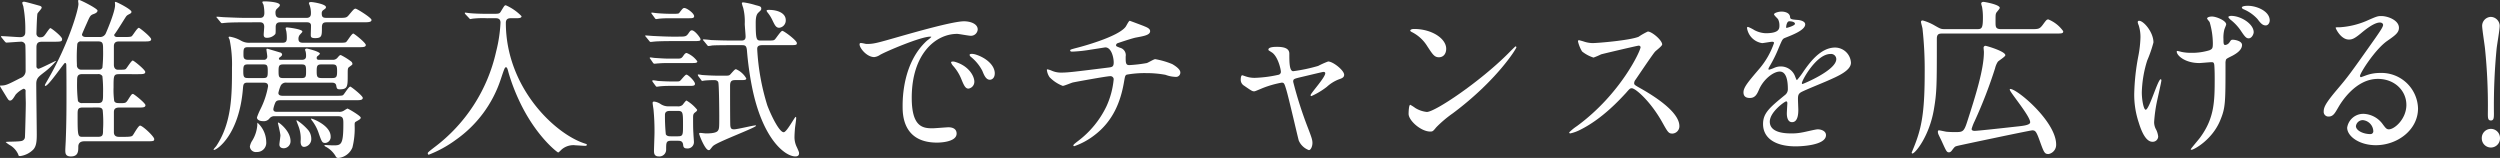 <svg xmlns="http://www.w3.org/2000/svg" width="528.117" height="33.368" viewBox="0 0 528.117 33.368"><rect x="0" y="0" width="528.117" height="33.368" fill="#333333" stroke="none"/><title>アセット 3</title><g id="レイヤー_2" data-name="レイヤー 2"><g id="レイヤー_1-2" data-name="レイヤー 1"><path d="M.356,7.955C.214,7.775.214,7.775.214,7.7S.25,7.631.32,7.631c.643,0,3.352.216,3.922.216,1.1,0,1.1-.792,1.1-1.115A26.379,26.379,0,0,0,4.919,1.3,4.986,4.986,0,0,1,4.7.612C4.7.5,4.813.36,5.062.36c.321,0,2.672.684,3.208.828.285.072.535.18.535.432s-.821,1.044-.892,1.26C7.807,3.132,7.7,6.732,7.7,7.02a.787.787,0,0,0,.642.863c.784,0,.891-.108,1.532-1.044.535-.756.678-.9.785-.9.178,0,2.459,1.763,2.459,2.3,0,.576-.214.576-2.21.576H8.947c-.713,0-1.248.108-1.248,1.188v4.1a.5.5,0,0,0,.428.432c.285,0,3.564-1.655,3.6-1.655.072,0,.107,0,.107.035A16.023,16.023,0,0,1,9.16,15.406c-1,.792-1.5,1.152-1.5,2.3,0,1.691.107,9.215.107,10.763s-.143,2.447-.713,3.1a4.787,4.787,0,0,1-2.781,1.4c-.32,0-.356-.072-.427-.36a4.292,4.292,0,0,0-1.569-1.836,5.627,5.627,0,0,1-1.069-.755c0-.145,2.994-.037,3.493-.288a.866.866,0,0,0,.57-.829c.036-.4.178-5.867.178-7.127,0-.4-.07-2.16-.035-2.519a.441.441,0,0,0-.463-.5,5.193,5.193,0,0,0-1.641,1.224c-.534.864-.783,1.259-1.175,1.259-.285,0-.357-.108-.891-.971C1.106,20.014,0,18.286,0,18.178s.071-.109.143-.109c1.1,0,1.425-.179,4.17-1.583a1.587,1.587,0,0,0,1.1-1.584c0-.576,0-5.04-.071-5.435a.9.9,0,0,0-1.034-.648c-.428,0-2.6.18-2.958.18-.107,0-.179-.072-.322-.216Zm20.6-.144a1.324,1.324,0,0,0,1.355-.684c.071-.143,2-4.535,2-6.083,0-.108-.037-.432-.037-.5A.127.127,0,0,1,24.416.4c.25,0,3.352,1.584,3.352,2.088,0,.251-.108.324-.678.612a1.315,1.315,0,0,0-.463.4c-.072.073-1.926,3.1-2.354,3.636-.142.18-.142.18-.142.252,0,.324.357.432.642.432h1.6c1.212,0,1.391-.072,1.533-.252.249-.252,1.1-1.692,1.426-1.692.178,0,2.6,1.944,2.6,2.412s-.571.468-1.5.468h-5.2c-.427,0-1.175,0-1.175,1.008v3.924c0,.575.249,1.043.855,1.043,1.354,0,1.532,0,1.746-.252.25-.287,1.106-1.692,1.391-1.692.213,0,2.637,1.944,2.637,2.413,0,.431-.428.467-1.5.467H25.165c-1.177,0-1.177.325-1.177,2.808a16.711,16.711,0,0,0,.143,2.88c.25.431.535.431,1.462.431.855,0,1-.036,1.389-.612.749-1.187.856-1.332,1.106-1.332.214,0,2.638,1.944,2.638,2.376,0,.5-.571.5-1.5.5H25.2c-1.14,0-1.14.612-1.14,1.08v4.14c0,.971.819.971,1.14.971h1.033c1.569,0,1.64-.143,1.819-.324.249-.323,1.176-2.052,1.532-2.052.534,0,2.994,2.3,2.994,2.844,0,.468-.179.468-1.889.468H17.822c-.963,0-1.283.5-1.283,1.152,0,.936,0,2.052-1.568,2.052-1.176,0-1.176-.72-1.176-1.368,0-.359.106-1.98.106-2.3.143-3.707.143-6.947.143-9.287,0-2.087,0-4.247-.036-6.335,0-.107,0-.468-.285-.468-.213,0-3.457,4.86-4.135,4.86a.115.115,0,0,1-.107-.108c0-.144.072-.252.607-1.188C14.543,9.179,16.574,1.98,16.574.828c0-.108-.07-.576-.07-.648,0-.108.035-.18.249-.18C17,0,20.6,1.8,20.6,2.232s-.571.648-.892.755c-.641.252-.713.433-1.426,2.052-.106.216-.962,2.16-.962,2.233,0,.359.357.539.749.539Zm-3.814.936a.73.73,0,0,0-.82.576,35.158,35.158,0,0,0-.071,4.391.9.9,0,0,0,.891,1.008h3.564c.357,0,.713,0,.928-.432a30.528,30.528,0,0,0,.142-3.743c0-1.332,0-1.8-1.07-1.8Zm.25,6.911c-1.106,0-1.106.576-1.106,1.584a29.1,29.1,0,0,0,.179,4.1.951.951,0,0,0,.962.431h3.244c1.1,0,1.1-.5,1.1-2.087a27.867,27.867,0,0,0-.142-3.6.992.992,0,0,0-.963-.432Zm.107,7.055c-1.105,0-1.105.468-1.105,1.548,0,4.643.035,4.643,1.175,4.643h3.1c1.1,0,1.1-.431,1.1-1.584a25.8,25.8,0,0,0-.072-4c-.106-.612-.677-.612-1.033-.612Z" fill="#fff"/><path d="M52.285,17.458c-.855,0-.891.4-.962,1.223-.785,9.827-5.49,12.994-6.131,12.994a.078.078,0,0,1-.072-.071c0-.144.5-.648.571-.757,3.315-5,3.315-10.87,3.315-16.521a25.634,25.634,0,0,0-.5-5.94,5.046,5.046,0,0,1-.213-.467c0-.073.035-.18.213-.18A7.118,7.118,0,0,1,50.93,8.6a3.383,3.383,0,0,0,1.853.433h6.844c.821,0,.963-.324.963-1.08a8.423,8.423,0,0,0-.107-1.368,3.86,3.86,0,0,1-.143-.612c0-.108.108-.18.285-.18.25,0,3.244.36,3.244.864,0,.143-.071.18-.427.576a1.3,1.3,0,0,0-.393.972c0,.719.428.828,1.034.828h7.628c1.283,0,1.355-.072,1.5-.252.249-.252,1.1-1.693,1.426-1.693.179,0,2.638,1.945,2.638,2.413s-.606.467-1.533.467H52.356c-.926,0-.926.4-.926,1.512,0,.612,0,1.152.962,1.152h3.279a.678.678,0,0,0,.784-.755c0-.217-.177-1.332-.177-1.405,0-.143.07-.179.212-.179.037,0,2.318.683,2.674.792a.493.493,0,0,1,.428.431c0,.18-.107.324-.463.576a.415.415,0,0,0-.215.324c0,.216.215.216.464.216h4.384c.215,0,.892,0,.892-.755a3.657,3.657,0,0,0-.072-.9c0-.072-.142-.4-.142-.468,0-.144.214-.252.392-.252.143,0,2.744.648,2.744,1.081,0,.107-.356.431-.535.54a.52.52,0,0,0-.142.359c0,.4.321.4.57.4H70.25a1.238,1.238,0,0,0,1.033-.432c.393-.468.5-.575.713-.575a13.871,13.871,0,0,1,2.1,1.295.77.77,0,0,1,.355.54c0,.18-.035.216-.64.648-.358.252-.358.4-.358,1.655,0,2.485,0,3.1-1.675,3.1-.606,0-.641-.216-.749-.792-.07-.5-.5-.611-.89-.611H60.59a1.231,1.231,0,0,0-1.283.611,7.793,7.793,0,0,0-.5,1.548c0,.612.677.612,1,.612H71.07c1.283,0,1.354-.072,1.5-.252.25-.252,1.1-1.691,1.425-1.691.178,0,2.638,1.943,2.638,2.375,0,.5-.606.5-1.532.5H59.592c-.82,0-1.212,0-1.461.576a6.25,6.25,0,0,0-.392,1.3c0,.576.5.576.784.576H71.569a1.7,1.7,0,0,0,1.14-.288,6.648,6.648,0,0,1,.678-.4c.178,0,2.815,1.548,2.815,1.909,0,.288-.249.431-.962.828-.321.179-.321.288-.321.792a16.78,16.78,0,0,1-.464,4.678A3.586,3.586,0,0,1,71.5,33.368c-.356,0-.464-.109-.676-.5a5.35,5.35,0,0,0-2-1.872c-.214-.109-.285-.18-.285-.252s.071-.108.143-.108c.106,0,1.39.072,1.639.072,1.711,0,2.211,0,2.211-4.5,0-1.08,0-1.656-1.071-1.656H58.095a1.3,1.3,0,0,0-1.141.431,1.492,1.492,0,0,1-1.354.612c-.82,0-1.318-.324-1.318-.792a13.686,13.686,0,0,1,.748-1.763,17.439,17.439,0,0,0,1.6-4.823c0-.756-.57-.756-1.176-.756ZM52.143,4.715c-3.137,0-4.135.072-4.492.108-.143,0-.641.072-.748.072-.143,0-.214-.072-.321-.216L45.9,3.852c-.143-.179-.178-.179-.178-.252s.07-.072.142-.072c.249,0,1.319.108,1.569.108,1.746.072,3.207.144,4.883.144h2.495c.391,0,1.034,0,1.034-1.044a8.866,8.866,0,0,0-.179-1.728,2.457,2.457,0,0,1-.249-.54c0-.179.285-.179.428-.179.783,0,3.279.144,3.279.792,0,.216-.215.395-.678.828a1.063,1.063,0,0,0-.25.791c0,1.08.607,1.08,1.177,1.08h5.347c.927,0,.963-.611.963-1.008A4.828,4.828,0,0,0,65.4,1.081a1.724,1.724,0,0,1-.143-.4c0-.217.285-.252.463-.252.393,0,3.137.431,3.137,1.079,0,.252-.143.325-.642.684a.8.8,0,0,0-.249.648c0,.9.392.936,1.176.936h2.281c1.6,0,1.782,0,2.281-.611,1-1.189,1.106-1.332,1.426-1.332.25,0,3.351,1.907,3.351,2.376,0,.5-.713.5-1.925.5H69.145c-.606,0-1.141,0-1.141,1.043,0,1.8,0,2.3-1.426,2.3-.926,0-.926-.287-.926-.756,0-.323.071-1.871.036-2.051-.108-.54-.643-.54-1-.54H59.378c-.5,0-1.14,0-1.14,1.008,0,1.224,0,1.367-.107,1.512a2.278,2.278,0,0,1-1.783.756c-.392,0-.641-.145-.641-.649,0-.288.107-1.439.107-1.655,0-.972-.607-.972-1.07-.972ZM55.6,16.486c.89,0,.963-.252.963-1.44,0-1.224-.108-1.44-.963-1.44H52.392c-.892,0-1,.252-1,1.44,0,1.223.142,1.44,1,1.44Zm.641,13.5a1.942,1.942,0,0,1-2.032,2.124,1.258,1.258,0,0,1-1.426-1.152,3.345,3.345,0,0,1,.536-1.3,7.309,7.309,0,0,0,1.033-3.2,2.379,2.379,0,0,1,.036-.54,5.581,5.581,0,0,1,1.853,4.067m2.567-4.1c.142,0,2.566,1.763,2.566,3.923a1.47,1.47,0,0,1-1.389,1.512c-.5,0-.963-.181-.963-.792,0-.288.214-1.656.214-1.908,0-.432-.535-2.628-.535-2.663.036-.036.071-.072.107-.072m1-12.275c-.892,0-.962.359-.962,1.44,0,1.152.07,1.44.962,1.44h3.921c.89,0,.927-.324.927-1.44,0-1.152-.072-1.44-.927-1.44Zm2.923,11.807a11.13,11.13,0,0,1,2.424,2.123,2.932,2.932,0,0,1,.6,1.763,1.639,1.639,0,0,1-1.5,1.729c-.749,0-.749-.9-.749-1.152a7.37,7.37,0,0,0-.356-2.952c-.072-.215-.536-1.4-.536-1.44.036-.035.036-.071.108-.071m3.065-.361c.249,0,4.064,1.44,4.064,3.78A1.252,1.252,0,0,1,68.717,30.2c-.642,0-.748-.216-1.354-1.943a9.139,9.139,0,0,0-1.5-2.844.994.994,0,0,1-.178-.324.125.125,0,0,1,.106-.037m4.384-8.566c.928,0,1.034-.288,1.034-1.44s-.106-1.44-1.034-1.44H67.933c-.927,0-1.034.288-1.034,1.44s.107,1.44,1.034,1.44Z" fill="#fff"/><path d="M102.895,3.852a20.164,20.164,0,0,0-2.888.072c-.106,0-.606.108-.676.108s-.108-.072-.25-.216L98.3,2.988a.329.329,0,0,1-.106-.252c0-.071.07-.071.106-.071.143,0,.749.107.892.107.962.108,2.709.144,3.528.144h1.569c1.069,0,1.247-.036,1.5-.468.748-1.224.784-1.332,1.069-1.332a10.5,10.5,0,0,1,3.315,2.3c0,.432-.57.432-1.319.432h-.927c-.392,0-1.069.036-1.069.972,0,13.606,10.266,23.361,16.539,25.449.534.18.57.18.57.323,0,.181-.213.217-.356.217-.32,0-1.676-.108-1.961-.108a3.8,3.8,0,0,0-3.029.9c-.25.252-.606.611-.713.611-.143,0-4.777-3.455-8.3-11.087a40.66,40.66,0,0,1-2.175-5.758c-.285-1.153-.391-1.153-.57-1.153-.214,0-.321.252-1.1,2.592a25.29,25.29,0,0,1-9.483,12.743,24.737,24.737,0,0,1-5.7,3.131c-.143,0-.213-.144-.213-.288,0-.18.107-.287,1.318-1.224a34.711,34.711,0,0,0,13.118-20.265,30.317,30.317,0,0,0,.926-6.119c0-.936-.712-.936-1.069-.936Z" fill="#fff"/><path d="M143.1,7.739c1.639,0,1.818,0,2.281-.612.392-.576.5-.72.784-.72.607,0,1.817,1.584,1.817,1.872,0,.4-.177.4-1.888.4h-3.85c-2.566,0-3.814.072-4.027.108-.108,0-.643.072-.749.072-.143,0-.214-.072-.321-.216l-.677-.828c-.143-.18-.179-.18-.179-.252s.072-.072.143-.072c.25,0,1.355.108,1.568.108,1.426.072,3.03.144,4.42.144Zm-.143,4.644c.82,0,1,0,1.426-.649.32-.467.5-.54.678-.54a5.074,5.074,0,0,1,2.245,1.764c0,.36-.428.36-1.212.36h-4.67c-.748,0-1.426,0-2.317.073-.142,0-.748.071-.855.071a.4.4,0,0,1-.32-.216l-.571-.828c-.107-.107-.107-.143-.107-.18,0-.072.071-.107.178-.107.142,0,.749.107.891.107,1.177.073,2,.145,3.031.145Zm-.6-9.467c1,0,1.068-.072,1.175-.252.678-.864.748-.972,1.034-.972.535,0,2.068,1.116,2.068,1.728,0,.432-.428.432-1.177.432h-3.671c-.677,0-1.425,0-2.317.072-.143,0-.749.107-.856.107a.371.371,0,0,1-.285-.215l-.606-.829c-.107-.179-.143-.179-.143-.215,0-.108.108-.108.143-.108.179,0,.82.108.963.108.32.036,1.746.144,3.029.144Zm.427,14.29c.641,0,.713,0,.926-.18s1.034-1.26,1.283-1.26c.393,0,1.819,1.4,1.819,1.944,0,.432-.463.432-1.176.432h-3.672c-.642,0-1.5,0-2.316.072-.143,0-.786.107-.892.107s-.179-.071-.285-.215l-.607-.829c-.035-.071-.07-.107-.07-.179,0-.108.107-.144.178-.144a9.587,9.587,0,0,1,1,.144c1.818.108,2.281.108,2.887.108Zm-.963,12.527c-1.1,0-1.1.359-1.1,1.872a1.429,1.429,0,0,1-1.568,1.439c-1,0-1-.756-1-1.224,0-.54.107-3.131.107-3.744a47.177,47.177,0,0,0-.214-5c-.036-.215-.179-1.152-.179-1.332,0-.216.108-.288.322-.288a3.2,3.2,0,0,1,1.283.468,2.958,2.958,0,0,0,1.817.54H143.1a1.434,1.434,0,0,0,1.069-.288c.143-.144.677-.936.855-.936a8.2,8.2,0,0,1,2.246,1.944c0,.217-.107.324-.5.612-.358.288-.358.612-.358,1.152,0,1.008,0,2.339.072,3.312,0,.252.107,1.476.107,1.727a1.335,1.335,0,0,1-1.5,1.368c-.678,0-.748-.4-.784-.791-.107-.792-.607-.828-1.141-.828Zm-.25-6.3c-.355,0-1.1,0-1.1.828a38.528,38.528,0,0,0,.179,4.1c.213.432.748.432,1.033.432h1.5c1.1,0,1.1-.287,1.1-2.339,0-2.736,0-3.024-1.14-3.024Zm5.918-7.379a.663.663,0,0,1-.072-.252c0-.036,0-.071.072-.071a5.166,5.166,0,0,1,.784.107c.855.072,2.388.145,3.209.145h1.674c.749,0,.892,0,1.177-.325.677-.756.926-1.044,1.141-1.044a4.651,4.651,0,0,1,2.174,1.944c0,.36-.393.36-1.176.36h-1.106c-.784,0-1.14.18-1.14,1.224,0,1.836,0,6.371.035,7.955,0,1.044.215,1.223.82,1.223.678,0,3.992-.828,4.491-.828.037,0,.143,0,.143.073,0,.4-8.233,3.419-9.089,4.283-.142.108-.57.72-.713.828a.624.624,0,0,1-.215.036c-.748,0-2-3.2-2-3.455,0-.181.143-.181.25-.181.178,0,.963.109,1.141.109.605,0,2.174,0,2.566-.576.286-.4.286-.684.286-3.2,0-.72-.036-6.659-.214-7.055-.179-.432-.677-.432-.962-.432s-1.533.036-2,.108c-.073,0-.393.072-.464.072-.036,0-.143-.144-.214-.252Zm7.414-6.515c-3.1,0-4.134.036-4.492.071a5.187,5.187,0,0,1-.748.109c-.142,0-.214-.109-.32-.252l-.678-.828c-.142-.144-.178-.18-.178-.216,0-.072.071-.108.143-.108.249,0,1.354.108,1.568.144,1.747.072,3.207.108,4.883.108h1.391c.463,0,1.033,0,1.033-.828,0-.432-.178-2.3-.178-2.7A11.913,11.913,0,0,0,157,1.655a6.511,6.511,0,0,1-.285-.971c0-.18.214-.18.356-.18a15.739,15.739,0,0,1,2.532.576c.961.252,1.211.288,1.211.756,0,.252-.071.324-.571.792-.249.252-.6.575-.6,2.159,0,3.672.177,3.78,1.1,3.78h1.033c1.5,0,1.676,0,1.925-.252.285-.288,1.247-1.8,1.569-1.8s3.065,2.015,3.065,2.591c0,.432-.178.432-1.889.432h-5.418c-.963,0-1.07.4-1.07.827a48.327,48.327,0,0,0,2.139,11.915c.927,2.411,2.566,5.652,3.458,5.652.641,0,2.317-3.241,2.53-3.241.107,0,.107.217.107.289,0,.288-.213,1.728-.25,2.051-.07.865-.106,1.512-.106,1.8a4.741,4.741,0,0,0,.534,2.34c.393.9.428.972.428,1.224,0,.612-.534.648-.783.648-2.211,0-7.023-3.744-9.2-14.9a67.954,67.954,0,0,1-1.033-7.559c-.107-1.044-.463-1.044-1.176-1.044Zm7.521-7.451c1.925,0,3.564.72,3.564,2.159a1.552,1.552,0,0,1-1.389,1.62c-.678,0-.928-.576-1.391-1.511a7.66,7.66,0,0,0-1.069-1.728c-.179-.216-.214-.36-.179-.433.072-.107.358-.107.464-.107" fill="#fff"/><path d="M183.049,9.287c1.5,0,2.031-.144,6.914-1.547,3.173-.9,11.336-3.241,13.688-3.241,1.283,0,2.887.5,2.887,1.729a1.428,1.428,0,0,1-1.461,1.331c-.463,0-2.495-.4-2.887-.4-4.528,0-9.588,4.212-9.588,13.5,0,6.048,2.245,6.444,4.348,6.444.535,0,3.066-.216,3.386-.216,1.106,0,1.746.468,1.746,1.332,0,1.907-3.92,1.907-4.134,1.907-7.272,0-7.272-6.01-7.272-7.7,0-1.583.036-9.215,5.169-13.857a7.062,7.062,0,0,0,.892-.757c0-.071-.143-.071-.215-.071-2.067,0-9.445,3.167-10.621,3.851a2.712,2.712,0,0,1-1.213.468c-1.781,0-3.492-2.412-3.029-2.916.142-.18,1.175.144,1.39.144m22.777,7.956a1.455,1.455,0,0,1-1.248,1.475c-.642,0-.962-.683-1.533-2.088a9.411,9.411,0,0,0-1.782-2.807,1.973,1.973,0,0,1-.356-.648c0-.181.392-.217.712-.144,3.03.828,4.207,3.059,4.207,4.212m4.313-1.729c0,.937-.57,1.332-1.034,1.332-.856,0-1.247-1.044-1.6-1.907a9.3,9.3,0,0,0-2.351-2.88c-.179-.145-.322-.288-.322-.468,0-.216.392-.216.5-.216a3.256,3.256,0,0,1,.89.18c2.1.684,3.922,2.231,3.922,3.959" fill="#fff"/><path d="M241.714,5.543c.855.324,1.247.612,1.247,1.044,0,.828-1.39,1.044-2.922,1.332-.713.108-3.814,1.152-3.992,1.224a.5.5,0,0,0-.285.4c0,.216.07.252.819.54a1.611,1.611,0,0,1,1.212,1.871c0,1.26,0,1.8.748,1.8a29.3,29.3,0,0,0,3.707-.432c.285-.072,1.5-.828,1.783-.828a17.112,17.112,0,0,1,3.6,1.044c.748.432,1.711,1.116,1.711,1.764a.91.91,0,0,1-1.033.936,6.581,6.581,0,0,1-2.1-.432,21.8,21.8,0,0,0-4.027-.36,21.22,21.22,0,0,0-4.171.324c-.356.18-.356.36-.606,1.763-.677,3.781-2.174,7.992-6.238,11.051a14.964,14.964,0,0,1-4.241,2.3c-.072,0-.179-.036-.179-.144,0-.144.072-.252.962-.935a20.017,20.017,0,0,0,6.025-7.344,17.531,17.531,0,0,0,1.532-5.759.685.685,0,0,0-.748-.612c-.713,0-7.414,1.224-7.877,1.332-.321.072-1.819.72-2.139.72a7.627,7.627,0,0,1-2.781-1.836,3.349,3.349,0,0,1-.57-1.512c0-.107,0-.144.107-.144a3.939,3.939,0,0,1,.927.289,4.778,4.778,0,0,0,2.032.395c1.426,0,2.815-.18,9.766-1.044.927-.107,1.283-.143,1.283-1.115s-.463-3.168-1.781-3.168c-.464.072-1.784.288-2.995.468a30.322,30.322,0,0,1-3.957.431c-.177,0-.462,0-.462-.252,0-.179.142-.215,1.638-.611.713-.181,8.412-2.232,10.053-4.355.178-.216.677-1.3.891-1.3.035,0,2.922,1.08,3.065,1.151" fill="#fff"/><path d="M283.948,15.8c0,.576-.5.756-1.141.972a8,8,0,0,0-2.53,1.584,16.035,16.035,0,0,1-3.244,1.944.186.186,0,0,1-.178-.181c0-.4,3.1-3.743,3.1-4.643,0-.252-.249-.287-.392-.287-.178,0-4.456,1.044-4.955,1.151-1.283.324-1.426.36-1.426.936a83.641,83.641,0,0,0,3.066,9.611c.819,2.124,1,2.664,1,3.311,0,.756-.357,1.512-.749,1.512a3.717,3.717,0,0,1-2.139-2.015c-.178-.577-2.1-8.963-2.6-10.62-.428-1.439-.5-1.619-1-1.619a21.257,21.257,0,0,0-4.028,1.152c-1.462.612-1.6.684-1.818.684-.357,0-.535-.108-2.1-1.188a1.441,1.441,0,0,1-.713-1.3c0-.216.037-.9.322-.9.106,0,.641.216.784.252a5.593,5.593,0,0,0,1.889.288,26.383,26.383,0,0,0,4.99-.648.651.651,0,0,0,.5-.576c0-.575-.571-3.06-1.747-4.031-.143-.108-.713-.468-.82-.54a.277.277,0,0,1-.072-.18c0-.576,1.462-.576,1.783-.576,1.461,0,2.637.288,2.637,1.44,0,1.764,0,3.707.82,3.707a34.588,34.588,0,0,0,5.276-1.115,17.868,17.868,0,0,1,2.1-.937c1.033,0,3.386,1.872,3.386,2.808" fill="#fff"/><path d="M306.9,23.937a24.9,24.9,0,0,0-3.493,2.952c-.678.828-.748.9-1.284.9-1.924,0-4.562-2.3-4.562-3.743,0-.252.035-1.908.356-1.908a8.756,8.756,0,0,1,1.07.685,5.855,5.855,0,0,0,2.424.828c1.746,0,11.192-6.372,17.109-12.275.57-.576,1.568-1.584,1.64-1.584a.23.23,0,0,1,.178.18c0,.324-4.171,7.055-13.438,13.966m-2.923-11.842c-.963,0-1.318-.576-2.5-2.376a8.041,8.041,0,0,0-3.243-2.951c-.143-.072-.322-.181-.322-.324s.286-.325.785-.325c3.814,0,6.808,2.052,6.808,4.176,0,1.08-.606,1.8-1.533,1.8" fill="#fff"/><path d="M346.139,9.646c-.249,0-7.734,1.764-7.912,1.836a15.411,15.411,0,0,1-1.6.684,7.407,7.407,0,0,1-2.423-1.3,7.4,7.4,0,0,1-.856-2.087c0-.181.036-.288.214-.288.035,0,.82.215.927.252a6.273,6.273,0,0,0,1.889.359c1.211,0,7.912-.575,9.766-1.331A13.531,13.531,0,0,1,348.1,6.66c.855,0,3.029,1.836,3.029,2.735,0,.324-1.318,1.3-1.532,1.548-.713.864-3.528,5.075-4.1,5.9a1.193,1.193,0,0,0-.285.72c0,.324.071.4,1.569,1.225,1.6.935,7.984,4.571,7.984,7.846a1.549,1.549,0,0,1-1.462,1.584c-.819,0-.962-.252-2.21-2.484-2.459-4.356-5.6-7.091-6.381-7.091-.355,0-.463.108-1.247,1.008-1.247,1.332-4.884,5.363-9.516,7.7a8.711,8.711,0,0,1-2.211.828c-.071,0-.249,0-.249-.216a11,11,0,0,1,1.639-1.332c9.3-6.8,13.545-16.126,13.438-16.7a.4.4,0,0,0-.428-.288" fill="#fff"/><path d="M368.306,19.51c0-1.08,1-2.232,3.422-5.075a16.616,16.616,0,0,0,3.03-5.363c0-.217-.25-.252-.392-.252-.357,0-1.819.287-2.139.287a3.8,3.8,0,0,1-3.172-3.167c0-.108,0-.252.213-.252a7.859,7.859,0,0,1,1.355.684,5.637,5.637,0,0,0,2.352.648c2.924,0,2.924-.973,2.924-1.692a2.917,2.917,0,0,0-.285-1.26c-.108-.18-.856-.828-.856-1.044,0-.288.926-.576,1.569-.576.855,0,1.746.324,1.817,1.116.036.468.179.54,1.6.648.249,0,1.6.18,1.6.936,0,1.188-2.6,2.2-4.242,2.844-.534.216-.571.288-1.354,2.123A27.83,27.83,0,0,1,373.83,14c-.177.324-.249.432-.249.576a.131.131,0,0,0,.143.143,7.165,7.165,0,0,0,1.1-.395,3.307,3.307,0,0,1,1.391-.288,3.211,3.211,0,0,1,3.029,2.2c.25.611.286.684.358.684a17,17,0,0,0,1.461-1.945c1.176-1.655,3.493-4.93,6.593-4.93a3.378,3.378,0,0,1,3.352,3.2c0,1.692-2.816,2.88-5.026,3.851-.892.4-4.919,2.016-5.561,2.412-.57.36-.606.756-.606,1.512,0,.324.072,1.836.072,2.159,0,.576,0,2.628-1.319,2.628-.962,0-1.105-1.187-1.105-1.836,0-.359.107-2.088.107-2.123,0-.144,0-.432-.249-.432-.286,0-3.458,2.232-3.458,4.284,0,2.483,3.564,2.483,4.6,2.483a10.916,10.916,0,0,0,2.281-.216c.5-.072,2.78-.648,3.244-.648.749,0,1.747.36,1.747,1.224,0,2.232-5.526,2.375-6.381,2.375-4.528,0-6.915-1.872-6.915-4.714,0-2.3,1.354-3.456,4.705-6.192a1.541,1.541,0,0,0,.534-1.26c0-1.62-.285-3.635-1.711-3.635-1.353,0-3.457,1.655-4.384,3.815-.391.9-.784,1.764-1.925,1.764-.677,0-1.354-.216-1.354-1.188M377.395,5.9c.072,0,1.783-.468,1.783-.864,0-.468-.892-.54-1.213-.54-.5,0-.64,1.007-.64,1.152s0,.252.07.252m3.244,11.662c0,.072.035.181.143.181s7.128-2.88,7.128-5.256a1.1,1.1,0,0,0-1.248-1.08c-2.958,0-6.023,5.58-6.023,6.155" fill="#fff"/><path d="M429.039,6.156c1.5,0,1.781,0,2.424-.828.819-1.116.891-1.224,1.247-1.224a7.164,7.164,0,0,1,3.137,2.483c0,.5-.214.5-1.89.5H410.4c-.678,0-1.248,0-1.248,1.08,0,9.935,0,11.339-.641,15.046-.963,5.544-3.922,9.215-4.527,9.215-.108,0-.143-.107-.143-.216.214-.5.82-1.979,1.033-2.628,1.213-3.419,1.711-6.875,1.711-14.254a79.174,79.174,0,0,0-.463-9.287c-.035-.252-.32-1.223-.32-1.4,0-.252.178-.324.355-.324a10.449,10.449,0,0,1,2.424,1.008c1.32.755,1.426.828,2.281.828h6.809c.927,0,1.212-.145,1.212-2.34A12.443,12.443,0,0,0,418.7,1.44a3.878,3.878,0,0,1-.177-.684c0-.252.25-.36.462-.36.286,0,3.458.576,3.458,1.26,0,.216-.676.9-.749,1.08-.142.324-.142.468-.142,1.872,0,1.08,0,1.548,1.213,1.548Zm-4.492,12.778a.161.161,0,0,1,.107-.144c1.5,0,9.7,6.912,9.7,11.735a1.981,1.981,0,0,1-1.6,2.015c-.855,0-.963-.288-1.889-2.843-.713-1.98-.927-2.16-1.569-2.16-.428,0-15.577,3.2-15.79,3.276-.535.143-.535.143-1.07.827-.143.217-.392.54-.713.54-.463,0-.57-.216-1.39-2.016-.214-.5-.606-1.259-.819-1.727a1.5,1.5,0,0,1-.143-.612c0-.108.036-.288.213-.288.25,0,1.32.251,1.569.288A17.892,17.892,0,0,0,413,27.9c1.569,0,1.854,0,2.531-2.088,1.854-5.724,3.565-11.23,3.565-14.83,0-.144-.071-.756-.071-.9a.4.4,0,0,1,.427-.4c.179,0,4.171,1.152,4.171,1.98,0,.324-1.426,1.152-1.6,1.4a4.409,4.409,0,0,0-.571,1.368,98.333,98.333,0,0,1-4.313,11.158,9.612,9.612,0,0,0-.641,1.656c0,.36.428.4.641.4.535,0,4.562-.432,8.769-.9,1.39-.144,2.673-.288,2.922-.756.5-.936-4.277-6.515-4.277-7.055" fill="#fff"/><path d="M454.911,8.963a26.646,26.646,0,0,1-1.319,3.815,24.44,24.44,0,0,0-1.141,6.731c0,1.62.393,3.671.821,3.671.748,0,2.566-6.442,3.172-6.442.107,0,.142.144.142.252,0,.287-.713,3.419-.855,4.067a30.71,30.71,0,0,0-.677,4.715,3.182,3.182,0,0,0,.428,1.62,4.327,4.327,0,0,1,.427,1.44,1.142,1.142,0,0,1-1.211,1.116c-1.355,0-2.282-2.052-2.887-4.031a18.652,18.652,0,0,1-.963-6.048,46.96,46.96,0,0,1,.891-8.135,23.48,23.48,0,0,0,.427-3.852,8.161,8.161,0,0,0-.355-2.483c-.215-.54-.215-.612-.215-.72,0-.18.072-.288.285-.288.963,0,3.03,2.411,3.03,4.572m15.22,4.427c0,8.423,0,9.359-1.14,12.094-1.711,4.1-5.561,6.155-6.024,6.155-.107,0-.178-.035-.178-.107,0-.109,1.675-2.052,1.96-2.448,3.031-4.1,3.1-7.631,3.1-12.454,0-.361,0-1.764-.07-2.7-.037-.792-.286-.792-.607-.792-.391,0-2.21.18-2.566.18-3.066,0-4.777-1.62-4.777-2.412a.132.132,0,0,1,.143-.144c.107,0,.784.18.927.216a9.531,9.531,0,0,0,1.96.18,12.524,12.524,0,0,0,3.885-.54c.642-.287.713-.468.713-1.512a16.309,16.309,0,0,0-.676-4.427c-.073-.144-.536-.648-.536-.756,0-.288.536-.432,1.034-.432.891,0,2.994.864,2.994,1.656,0,.18-.356.936-.392,1.115A6.926,6.926,0,0,0,469.7,8.28c0,.756,0,1.224.358,1.224a1.244,1.244,0,0,0,.926-.577c.321-.5.392-.54.713-.54.178,0,1.925.181,1.925,1.117,0,1.115-1.319,1.872-1.961,2.231-1.069.54-1.318.648-1.425.864a2.293,2.293,0,0,0-.108.792M476.084,6.8c0,.4-.392,1.3-1.069,1.3-.5,0-.819-.359-1.675-1.655a10.126,10.126,0,0,0-2.175-2.3c-.106-.108-.427-.4-.427-.54,0-.179.391-.252.606-.252,2.031,0,4.74,1.692,4.74,3.455m3.387-2.483c0,.432-.285,1.044-.855,1.044-.713,0-1.141-.576-1.748-1.368a8.355,8.355,0,0,0-2.851-2.016c-.357-.143-.428-.288-.428-.4,0-.181.357-.361,1.283-.361,1.818,0,4.6,1.117,4.6,3.1" fill="#fff"/><path d="M508.338,22.137c0-2.951-2.459-5.471-6.023-5.471-4.705,0-7.736,4.932-8.377,6.047-.713,1.224-1.07,1.908-2.031,1.908a.989.989,0,0,1-1.035-1.008c0-.9.285-1.692,2.816-4.679,2.317-2.736,2.674-3.2,8.056-10.835,1.176-1.692,1.675-2.448,1.675-2.844,0-.252-.249-.5-.677-.5-1.319,0-3.421,1.8-4.028,2.3-1.426,1.188-1.925,1.3-2.53,1.3-1.676,0-2.781-2.3-2.781-2.484,0-.108.107-.108.855-.108a17.142,17.142,0,0,0,5.525-1.295c2.21-.973,2.459-1.08,3.245-1.08,1.425,0,3.742.9,3.742,2.483,0,1.044-.821,1.62-2.531,2.808-2.567,1.836-5.7,6.767-5.7,7.379,0,.108.108.252.215.252.213-.072.677-.252.891-.324a8.547,8.547,0,0,1,3.137-.576,7.726,7.726,0,0,1,8.019,7.488c0,4.571-4.384,7.774-8.91,7.774-3.529,0-6.061-1.907-6.061-3.707a3.443,3.443,0,0,1,3.53-2.916,5.248,5.248,0,0,1,4.063,2.3c.5.648.713.971,1.212.971,1.212,0,3.707-2.2,3.707-5.183m-9.16,3.24a1.463,1.463,0,0,0-1.5,1.26c0,.935,1.533,1.691,3.066,1.691a.593.593,0,0,0,.606-.647,2.439,2.439,0,0,0-2.174-2.3" fill="#fff"/><path d="M524.268,29.193a1.925,1.925,0,1,1,3.849,0,1.925,1.925,0,1,1-3.849,0m3.779-23.721c0,.827-.535,3.815-.643,4.787a126.322,126.322,0,0,0-.57,13.714c0,.936-.035,1.477-.641,1.477s-.642-.5-.642-1.4a118.585,118.585,0,0,0-.606-13.822c-.071-.72-.6-4.1-.6-4.751a1.9,1.9,0,0,1,1.853-1.908,1.929,1.929,0,0,1,1.854,1.908" fill="#fff"/></g></g></svg>